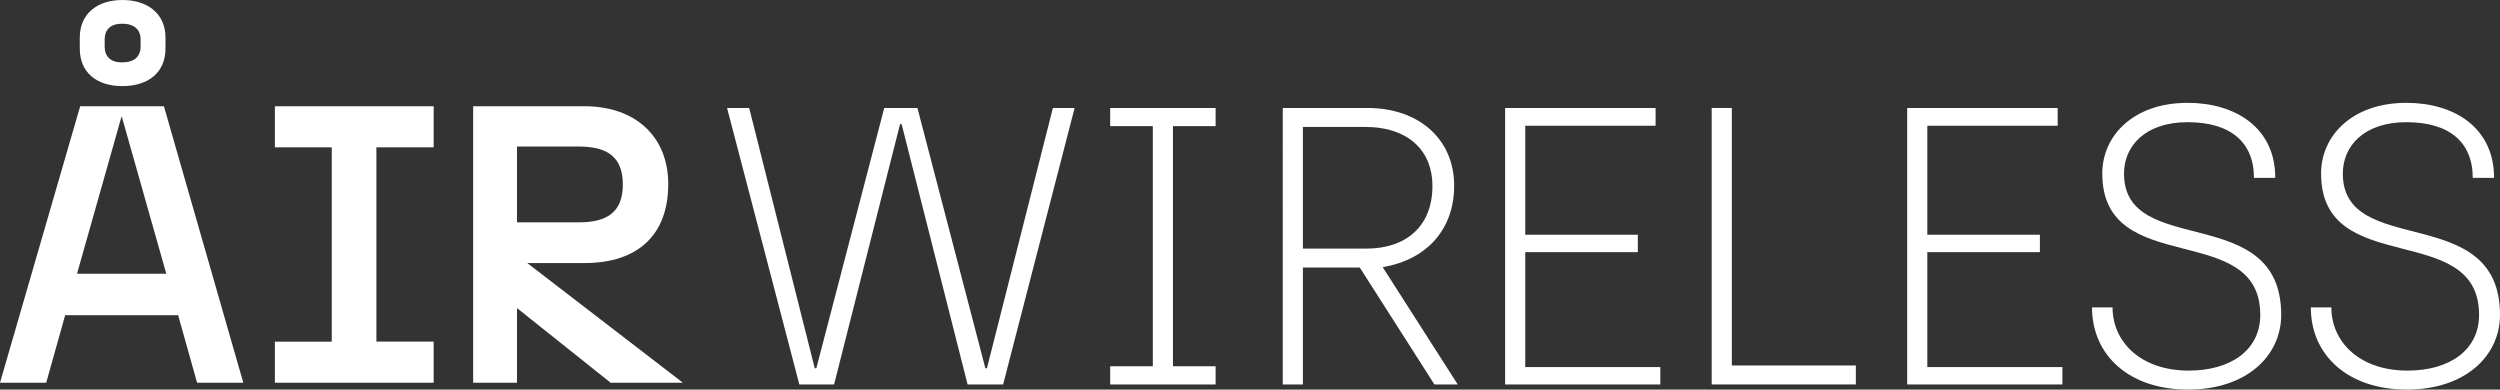 <?xml version="1.0" encoding="UTF-8"?>
<svg id="Layer_2" data-name="Layer 2" xmlns="http://www.w3.org/2000/svg" viewBox="0 0 1898.95 295.91">
  <rect x="0" y="0" width="1898.95" height="295.91" fill="#333333" stroke="none"/>
  <defs>
    <style>
      .cls-1 {
        fill: #fff;
        stroke-width: 0px;
      }
    </style>
  </defs>
  <g id="Layer_1-2" data-name="Layer 1">
    <g>
      <g>
        <path class="cls-1" d="m135.3,239.4H49.5l-14.4,51.3H0L60.9,80.7h63.6l60.3,210h-35.1l-14.4-51.3Zm-9-31.5l-33.9-119.7-33.9,119.7h67.8ZM60.6,28.5C60.6,10.5,73.8,0,93,0s32.7,10.5,32.7,28.5v8.4c0,18-12.9,28.5-32.7,28.5s-32.4-10.5-32.4-28.5v-8.4Zm32.1,18.9c9.3,0,14.1-4.5,14.1-12v-5.4c0-7.5-4.8-12-14.1-12-8.7,0-13.2,4.5-13.2,12v5.4c0,7.5,4.5,12,13.2,12Z"/>
        <path class="cls-1" d="m208.8,259.5h43.2V111.9h-43.2v-31.2h120.6v31.2h-43.5v147.6h43.5v31.2h-120.6v-31.2Z"/>
        <path class="cls-1" d="m359.39,80.7h84.6c39,0,63.6,23.4,63.6,59.1,0,38.1-22.5,60-63.6,60h-43.5l118.2,90.9h-54.9l-71.1-56.7v56.7h-33.3V80.7Zm80.1,88.2c21,0,33.6-7.2,33.6-28.8s-12.6-28.8-33.6-28.8h-46.8v57.6h46.8Z"/>
      </g>
      <g>
        <path class="cls-1" d="m552.26,82.01h16.8l49.8,197.7h1.2l51.6-197.7h25.2l51.6,197.7h1.2l50.1-197.7h16.5l-54.3,210h-27l-50.1-197.7h-1.2l-50.1,197.7h-26.4l-54.9-210Z"/>
        <path class="cls-1" d="m843.26,278.21h32.4V95.81h-32.4v-13.8h80.1v13.8h-32.4v182.4h32.4v13.8h-80.1v-13.8Z"/>
        <path class="cls-1" d="m974.36,82.01h64.2c39.3,0,66,23.7,66,59.1,0,32.7-20.4,56.1-54.3,61.8l57,89.1h-17.7l-56.7-88.8h-43.2v88.8h-15.3V82.01Zm63.9,106.8c28.2,0,49.8-15.6,49.8-47.7,0-25.8-17.4-44.7-51.3-44.7h-47.1v92.4h48.6Z"/>
        <path class="cls-1" d="m1143.26,82.01h114.3v13.5h-99v82.8h85.5v13.2h-85.5v87.3h102.6v13.2h-117.9V82.01Z"/>
        <path class="cls-1" d="m1300.16,82.01h15.3v195.6h94.2v14.4h-109.5V82.01Z"/>
        <path class="cls-1" d="m1448.66,82.01h114.3v13.5h-99v82.8h85.5v13.2h-85.5v87.3h102.6v13.2h-117.9V82.01Z"/>
        <path class="cls-1" d="m1589.05,233.51h15.6c0,26.1,21.3,48,57.9,48,31.5,0,54.3-15.3,54.3-42.3,0-72.6-120-27-120-107.4,0-28.8,23.7-53.7,64.8-53.7,36,0,66.6,18.6,66.6,57h-16.2c0-27.3-18-42.3-50.4-42.3s-48.3,18.3-48.3,39c0,65.1,119.4,20.7,119.4,107.4,0,30.9-26.1,56.7-70.8,56.7s-72.9-26.1-72.9-62.4Z"/>
        <path class="cls-1" d="m1755.25,233.51h15.6c0,26.1,21.3,48,57.9,48,31.5,0,54.3-15.3,54.3-42.3,0-72.6-120-27-120-107.4,0-28.8,23.7-53.7,64.8-53.7,36,0,66.6,18.6,66.6,57h-16.2c0-27.3-18-42.3-50.4-42.3s-48.3,18.3-48.3,39c0,65.1,119.4,20.7,119.4,107.4,0,30.9-26.1,56.7-70.8,56.7s-72.9-26.1-72.9-62.4Z"/>
      </g>
    </g>
  </g>
</svg>
